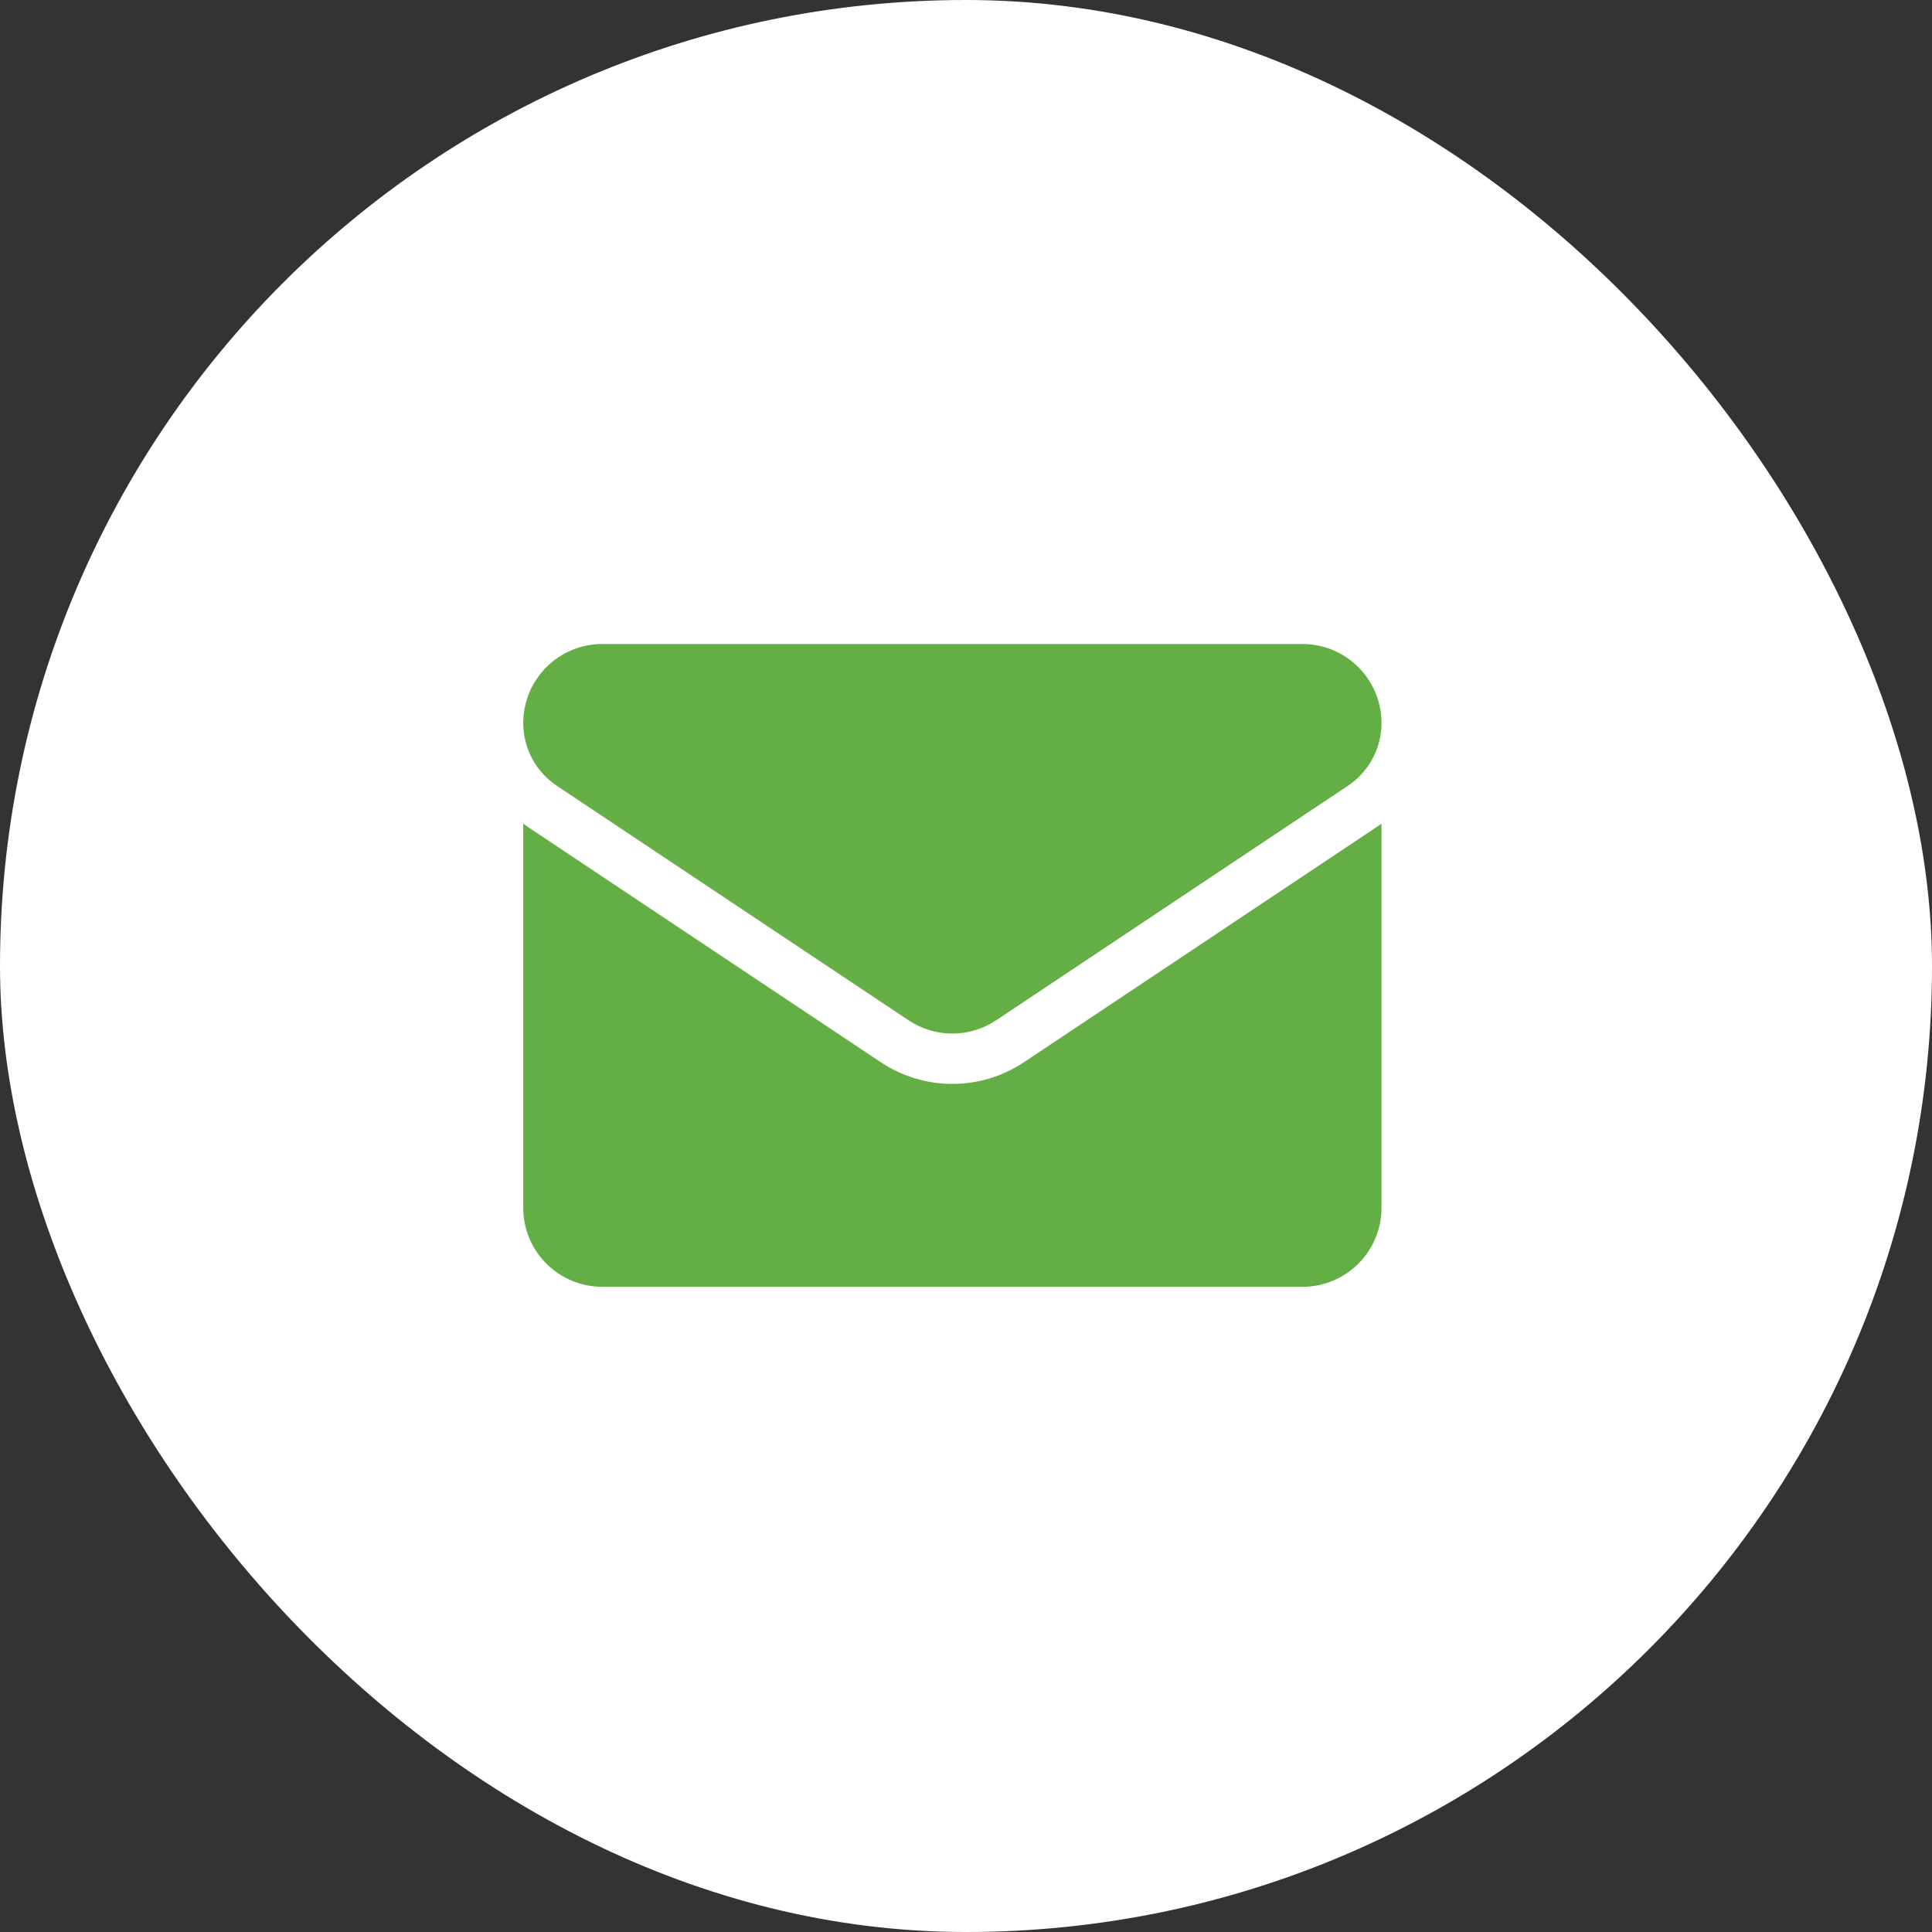 <?xml version="1.0" encoding="UTF-8"?> <svg xmlns="http://www.w3.org/2000/svg" width="48" height="48" viewBox="0 0 48 48" fill="none"><rect x="0" y="0" width="48" height="48" fill="#333333" stroke="none"/> <rect width="48" height="48" rx="24" fill="white"></rect> <path d="M25.443 26.388C24.913 26.742 24.297 26.929 23.661 26.929C23.026 26.929 22.41 26.742 21.879 26.388L13.142 20.563C13.094 20.531 13.046 20.497 13 20.462V30.008C13 31.102 13.888 31.97 14.963 31.97H32.36C33.454 31.97 34.323 31.082 34.323 30.008V20.462C34.276 20.497 34.229 20.531 34.18 20.563L25.443 26.388Z" fill="#64AF45"></path> <path d="M13.835 19.523L22.572 25.348C22.903 25.569 23.282 25.679 23.661 25.679C24.04 25.679 24.419 25.569 24.75 25.348L33.488 19.523C34.011 19.174 34.323 18.591 34.323 17.962C34.323 16.88 33.442 16 32.36 16H14.962C13.88 16 13 16.88 13 17.963C13 18.272 13.076 18.576 13.222 18.848C13.367 19.12 13.578 19.352 13.835 19.523Z" fill="#64AF45"></path> </svg> 